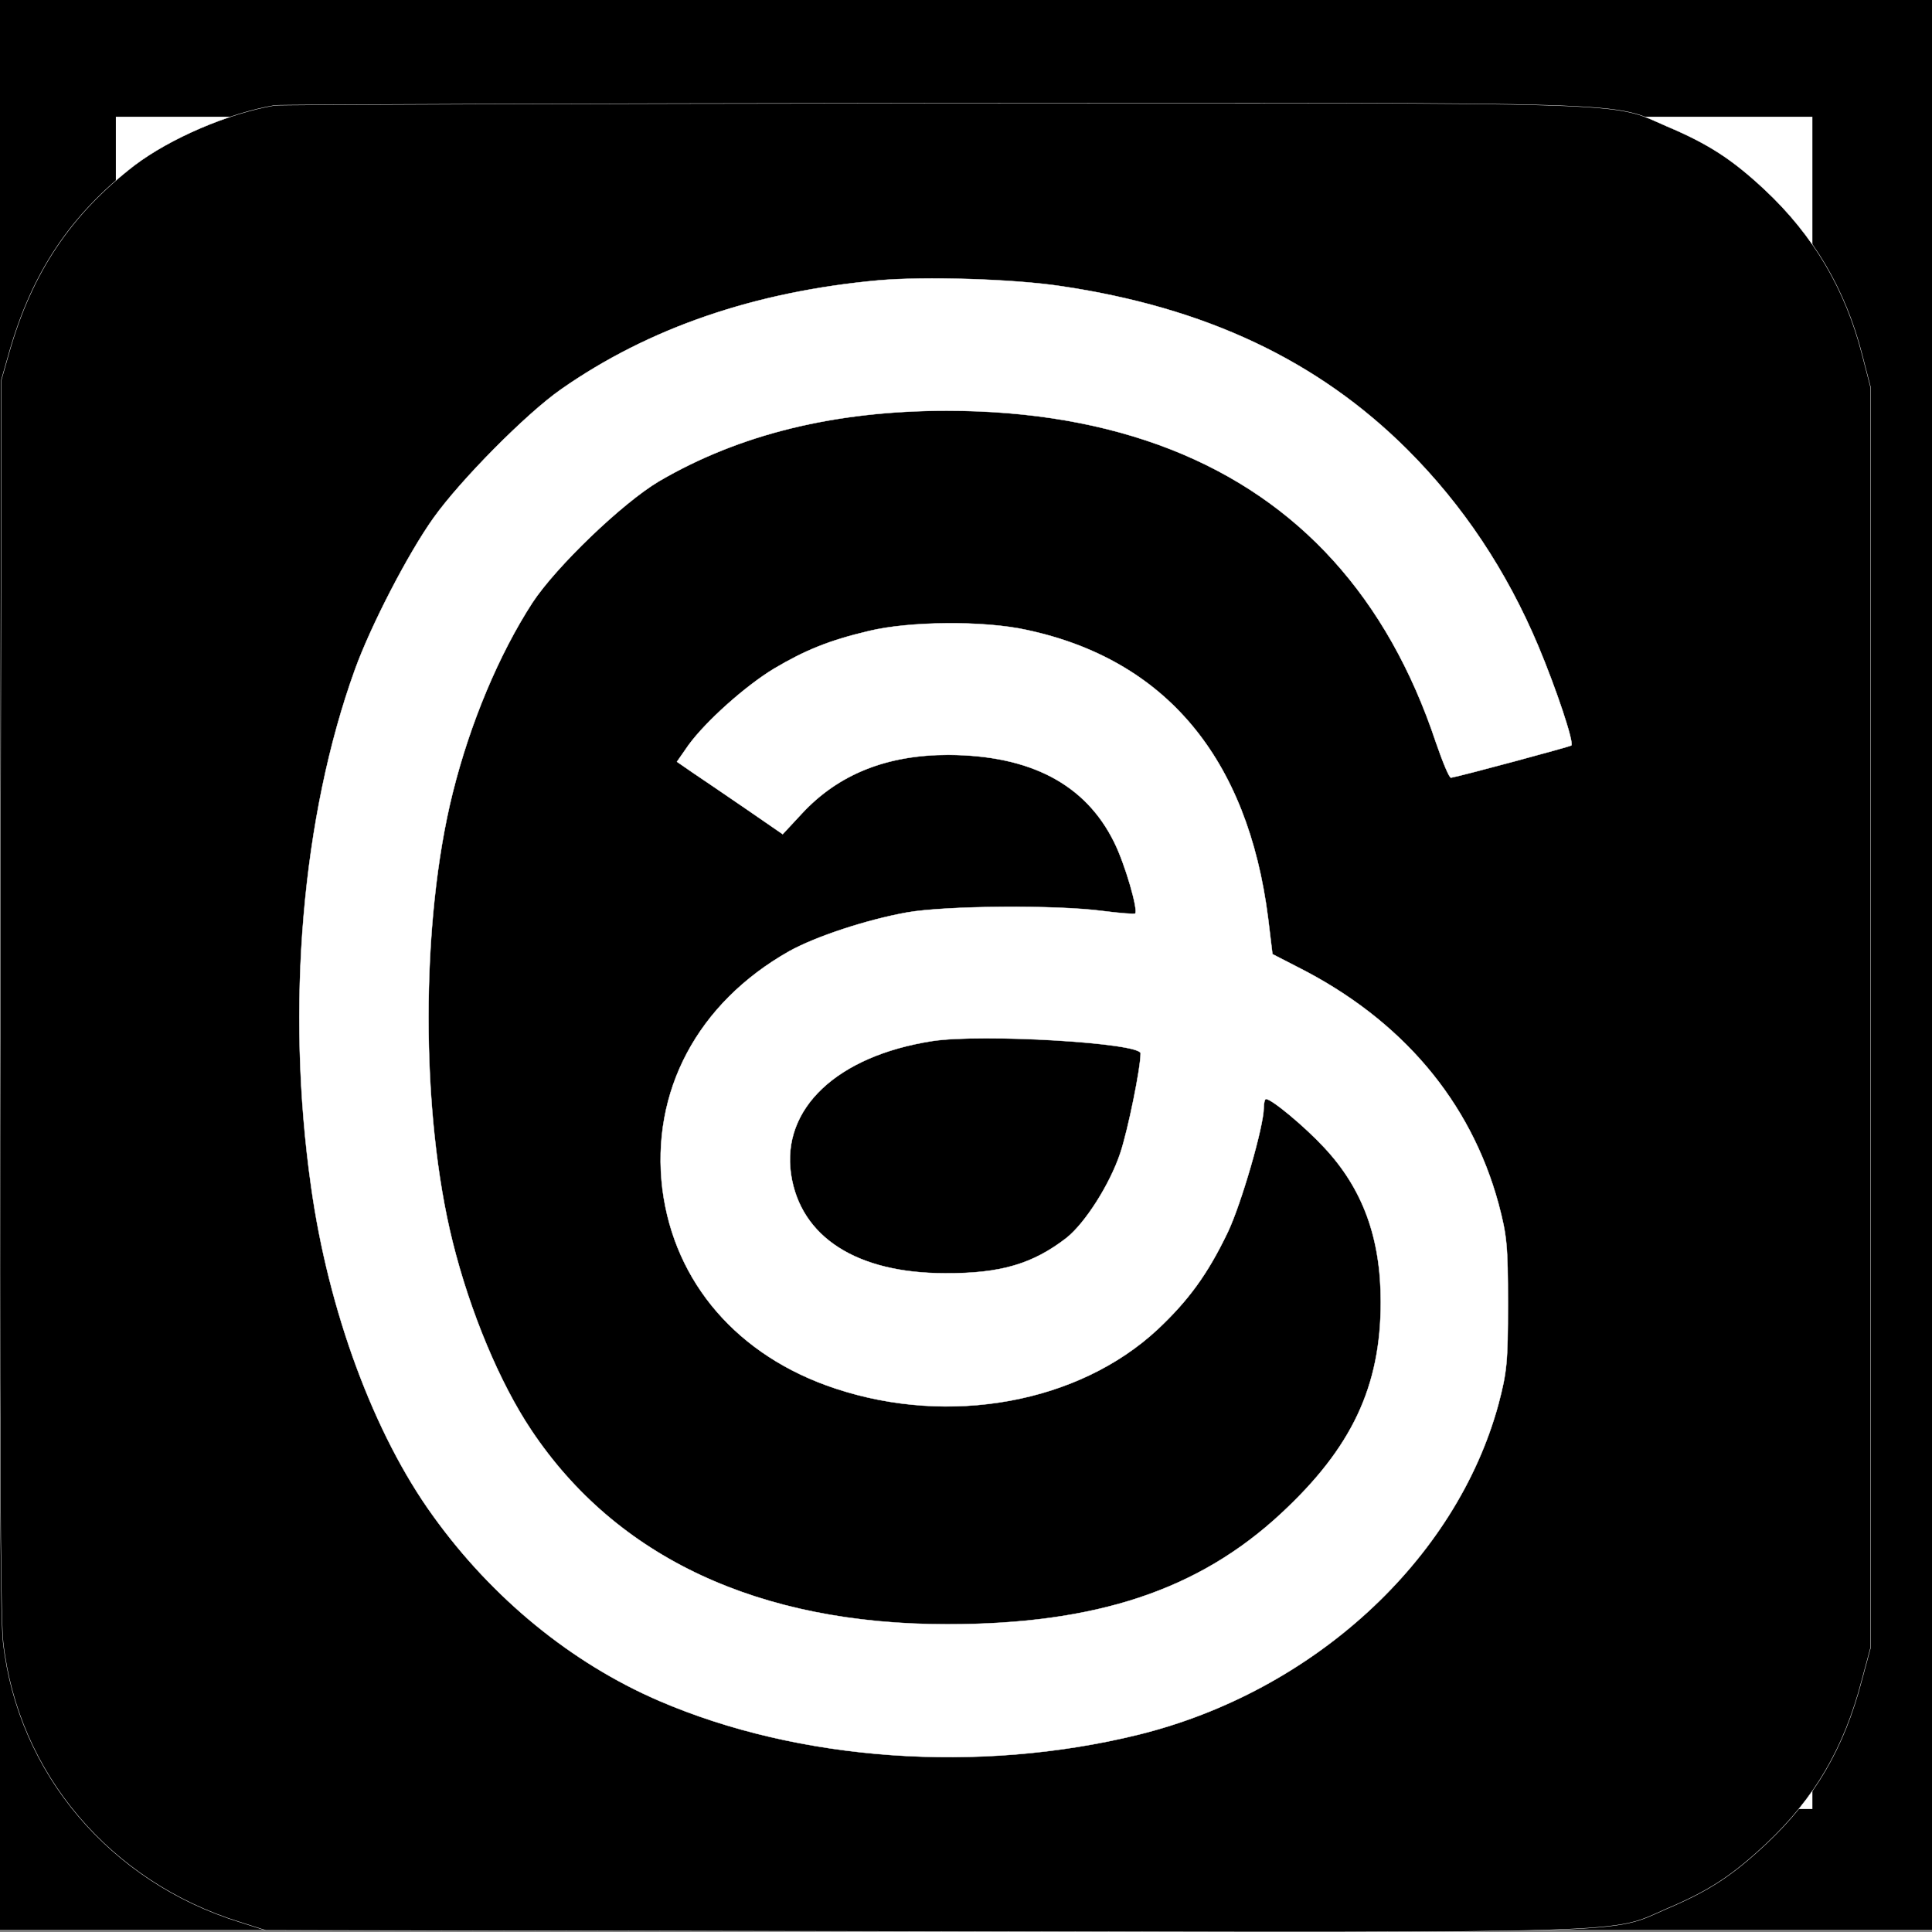 <?xml version="1.0" encoding="utf-8"?>
<svg version="1.0" width="32px" height="32px" viewBox="0 0 32 32" preserveAspectRatio="xMidYMid meet" xmlns="http://www.w3.org/2000/svg">
  <rect x="0" y="0" width="32" height="32" fill="#808080" stroke="none"/>
  <rect width="30.1" height="30.029" style="fill: rgb(255,255,255); stroke-width: 2px; stroke: rgb(0, 0, 0); paint-order: fill;" y="0.934" x="0.919"/>
  <g transform="matrix(0.006, 0, 0, -0.006, -0.008, 32.003)" fill="#000000" stroke="none" style="">
    <path d="M760 5043 c-129 -22 -289 -91 -388 -166 -176 -136 -282 -295 -345 -515 l-22 -77 -3 -1695 c-2 -1175 0 -1724 8 -1790 41 -361 295 -661 653 -772 l72 -23 1815 -3 c2013 -3 1892 -7 2053 63 118 50 181 92 274 179 134 126 215 264 264 452 l24 89 0 1740 0 1740 -23 89 c-46 180 -134 330 -270 457 -88 82 -153 125 -269 174 -160 69 -39 65 -2025 64 -986 -1 -1804 -4 -1818 -6z m2170 -499 c399 -59 709 -205 956 -451 154 -154 274 -334 362 -543 49 -117 99 -266 91 -274 -3 -3 -299 -83 -332 -89 -5 -1 -23 43 -42 98 -133 399 -378 669 -731 808 -181 71 -388 107 -619 107 -309 0 -573 -65 -795 -195 -101 -60 -284 -236 -349 -335 -92 -142 -172 -332 -220 -525 -89 -356 -89 -884 0 -1240 48 -193 130 -389 217 -519 235 -352 628 -536 1148 -536 411 0 694 94 922 306 195 181 275 350 275 584 0 177 -50 313 -157 427 -53 57 -144 133 -160 133 -3 0 -6 -11 -6 -24 0 -51 -62 -265 -99 -343 -56 -117 -109 -189 -194 -269 -218 -203 -574 -268 -890 -163 -269 89 -444 292 -477 550 -33 270 97 514 350 657 74 41 214 87 325 107 108 19 415 21 541 4 47 -6 87 -9 89 -7 9 9 -28 137 -58 197 -79 160 -231 240 -458 241 -169 0 -303 -53 -404 -162 l-53 -57 -103 71 c-57 39 -123 84 -147 100 l-42 29 32 46 c48 66 158 164 236 211 86 51 152 78 262 104 111 27 317 29 435 3 384 -82 611 -354 667 -796 l12 -99 70 -36 c287 -145 477 -370 554 -653 23 -87 26 -114 26 -276 0 -163 -3 -189 -26 -277 -117 -431 -512 -794 -995 -913 -440 -108 -936 -73 -1323 94 -241 104 -460 283 -623 510 -163 225 -289 566 -337 910 -70 494 -25 1022 121 1426 44 122 147 321 217 419 74 104 256 288 352 355 243 170 536 270 877 301 127 11 370 4 503 -16z" style="paint-order: stroke; stroke: rgb(255, 255, 255);"/>
    <path d="M2575 2460 c-263 -41 -417 -186 -390 -368 26 -173 181 -273 425 -273 154 -1 243 26 336 98 51 41 119 147 148 234 21 63 56 234 56 275 0 29 -438 55 -575 34z" style="paint-order: stroke; stroke: rgb(255, 255, 255);"/>
  </g>
</svg>